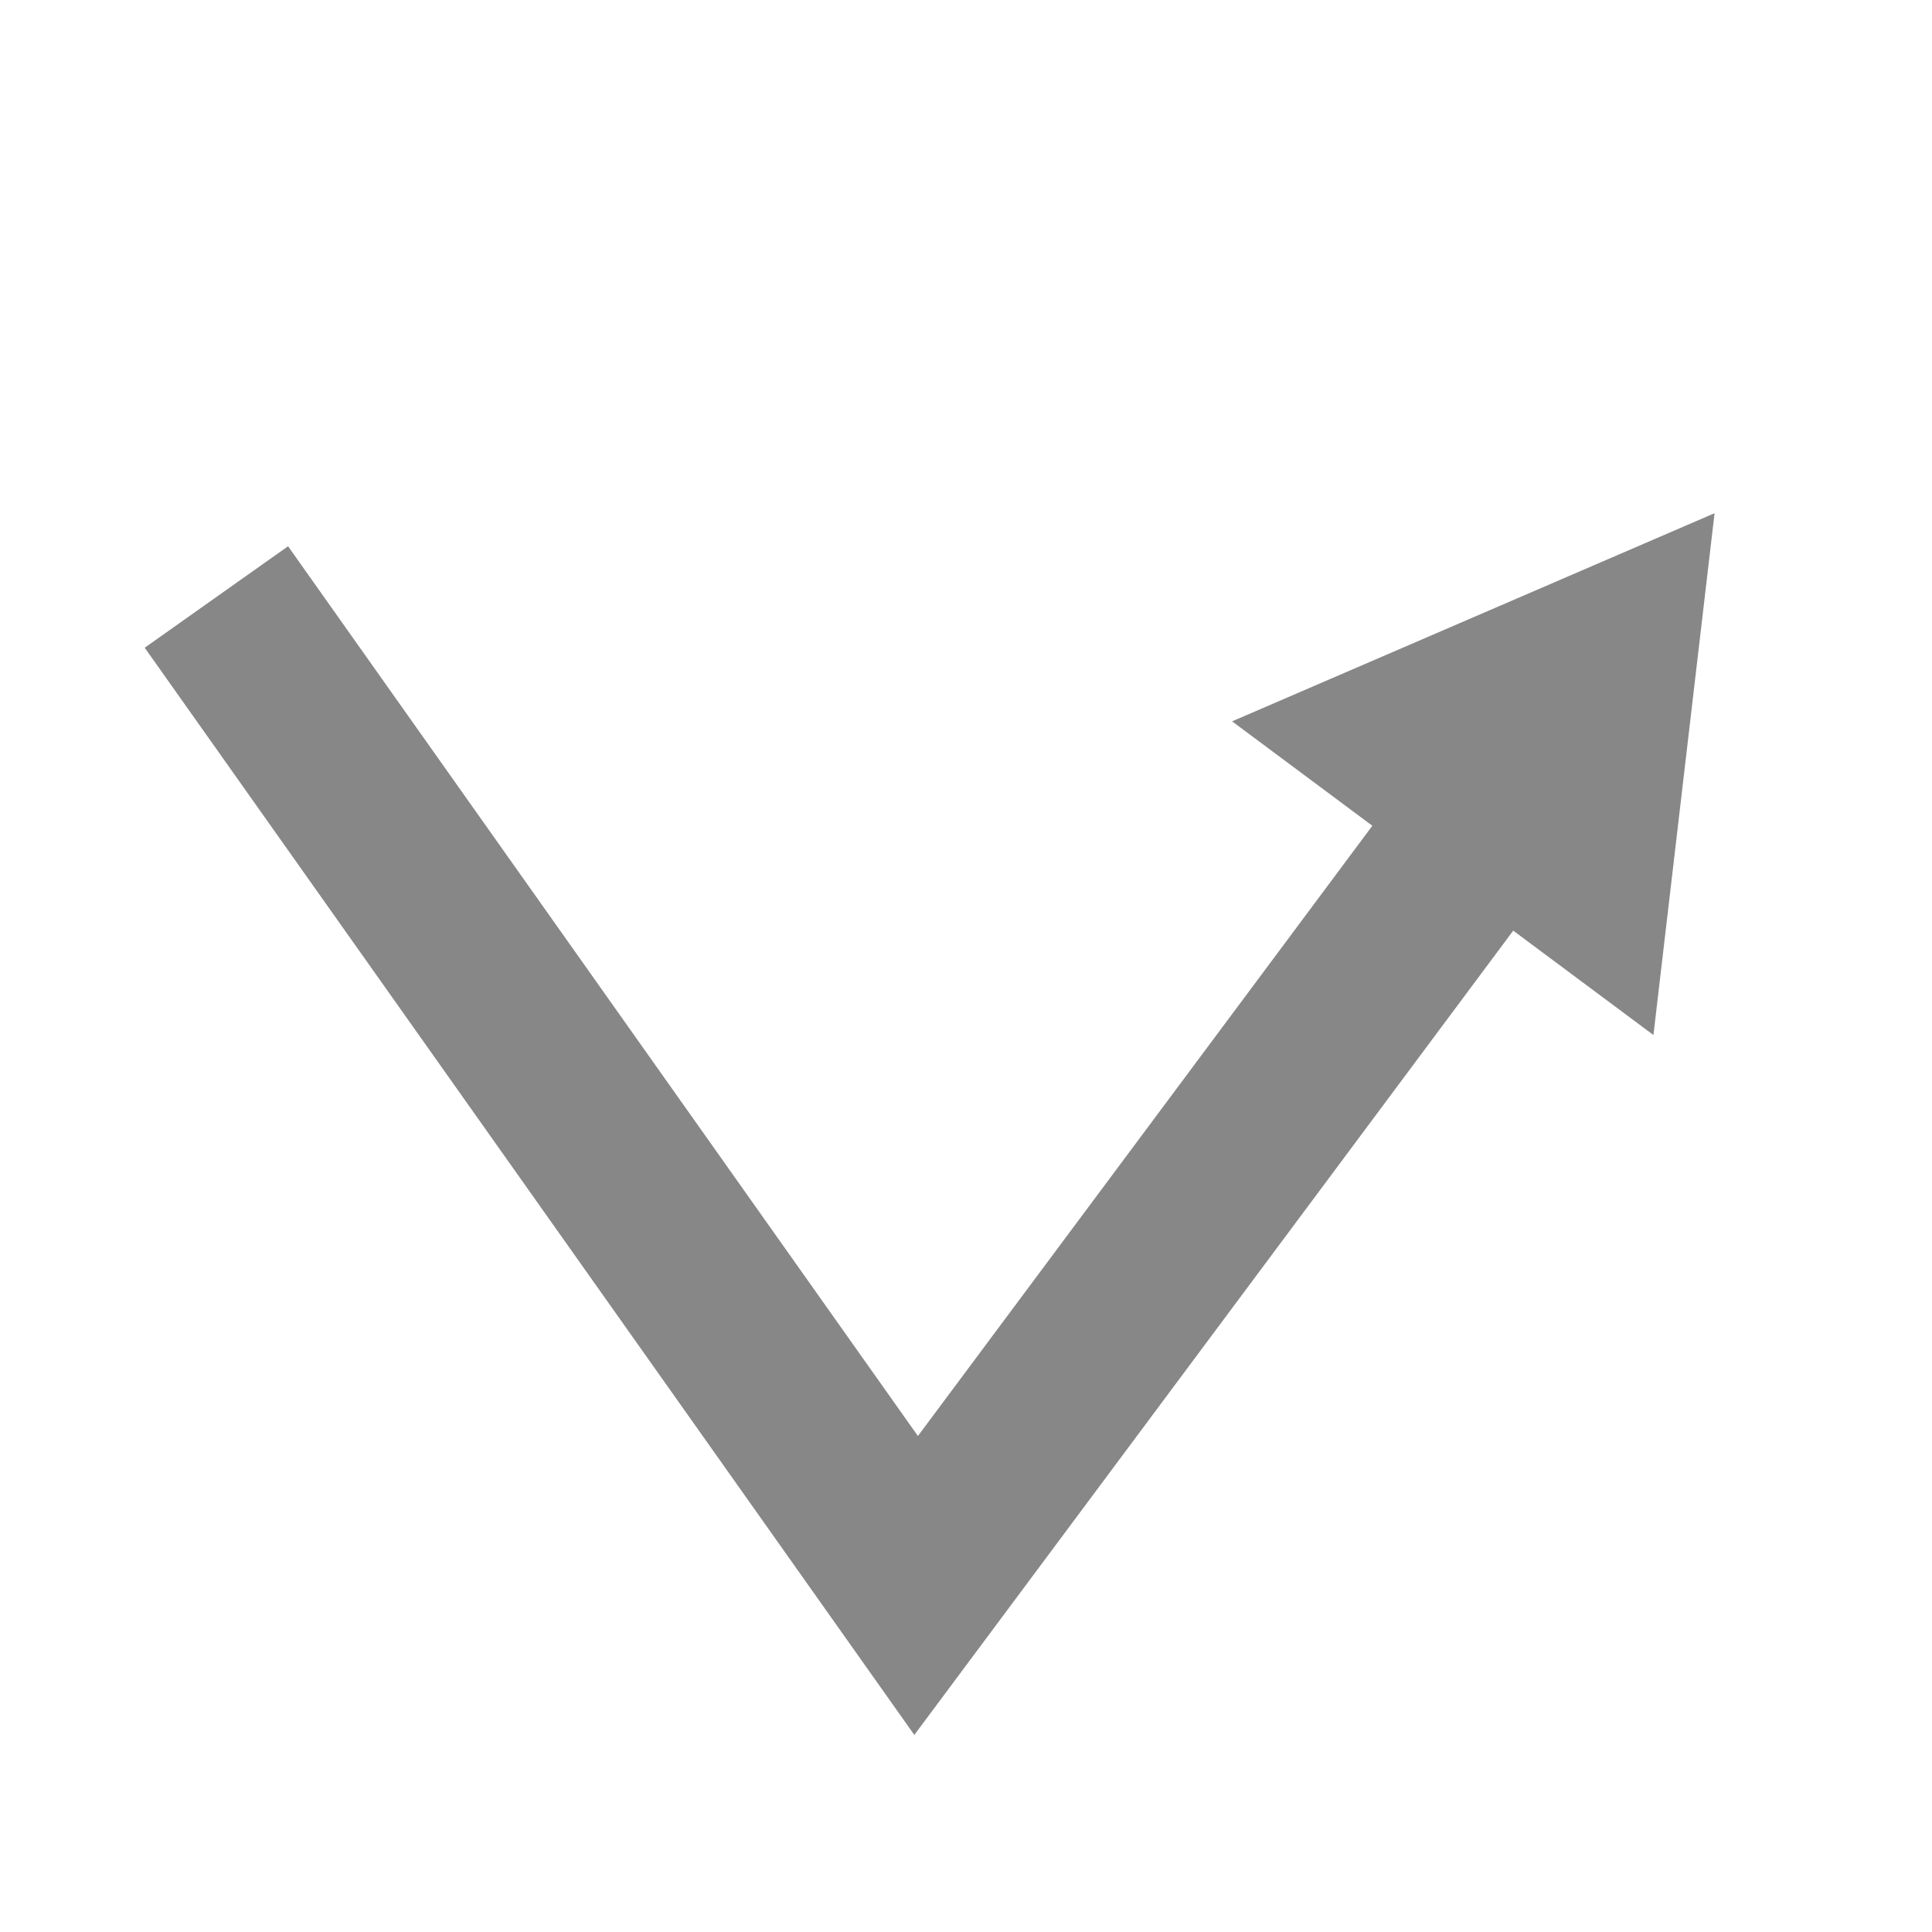 <svg id="Layer_1" data-name="Layer 1" xmlns="http://www.w3.org/2000/svg" xmlns:xlink="http://www.w3.org/1999/xlink" viewBox="0 0 11 11"><defs><style>.cls-1,.cls-3{fill:none;}.cls-2{clip-path:url(#clip-path);}.cls-3{stroke:#878787;stroke-miterlimit:10;}.cls-4{fill:#878787;}</style><clipPath id="clip-path"><rect class="cls-1" x="-122.823" y="7.003" width="79.2" height="53.168" rx="9.058"/></clipPath></defs><polyline class="cls-3" points="1.232 3.399 5.216 9.027 8.476 4.649"/><polygon class="cls-4" points="9.414 5.893 9.762 2.922 7.015 4.107 9.414 5.893"/></svg>